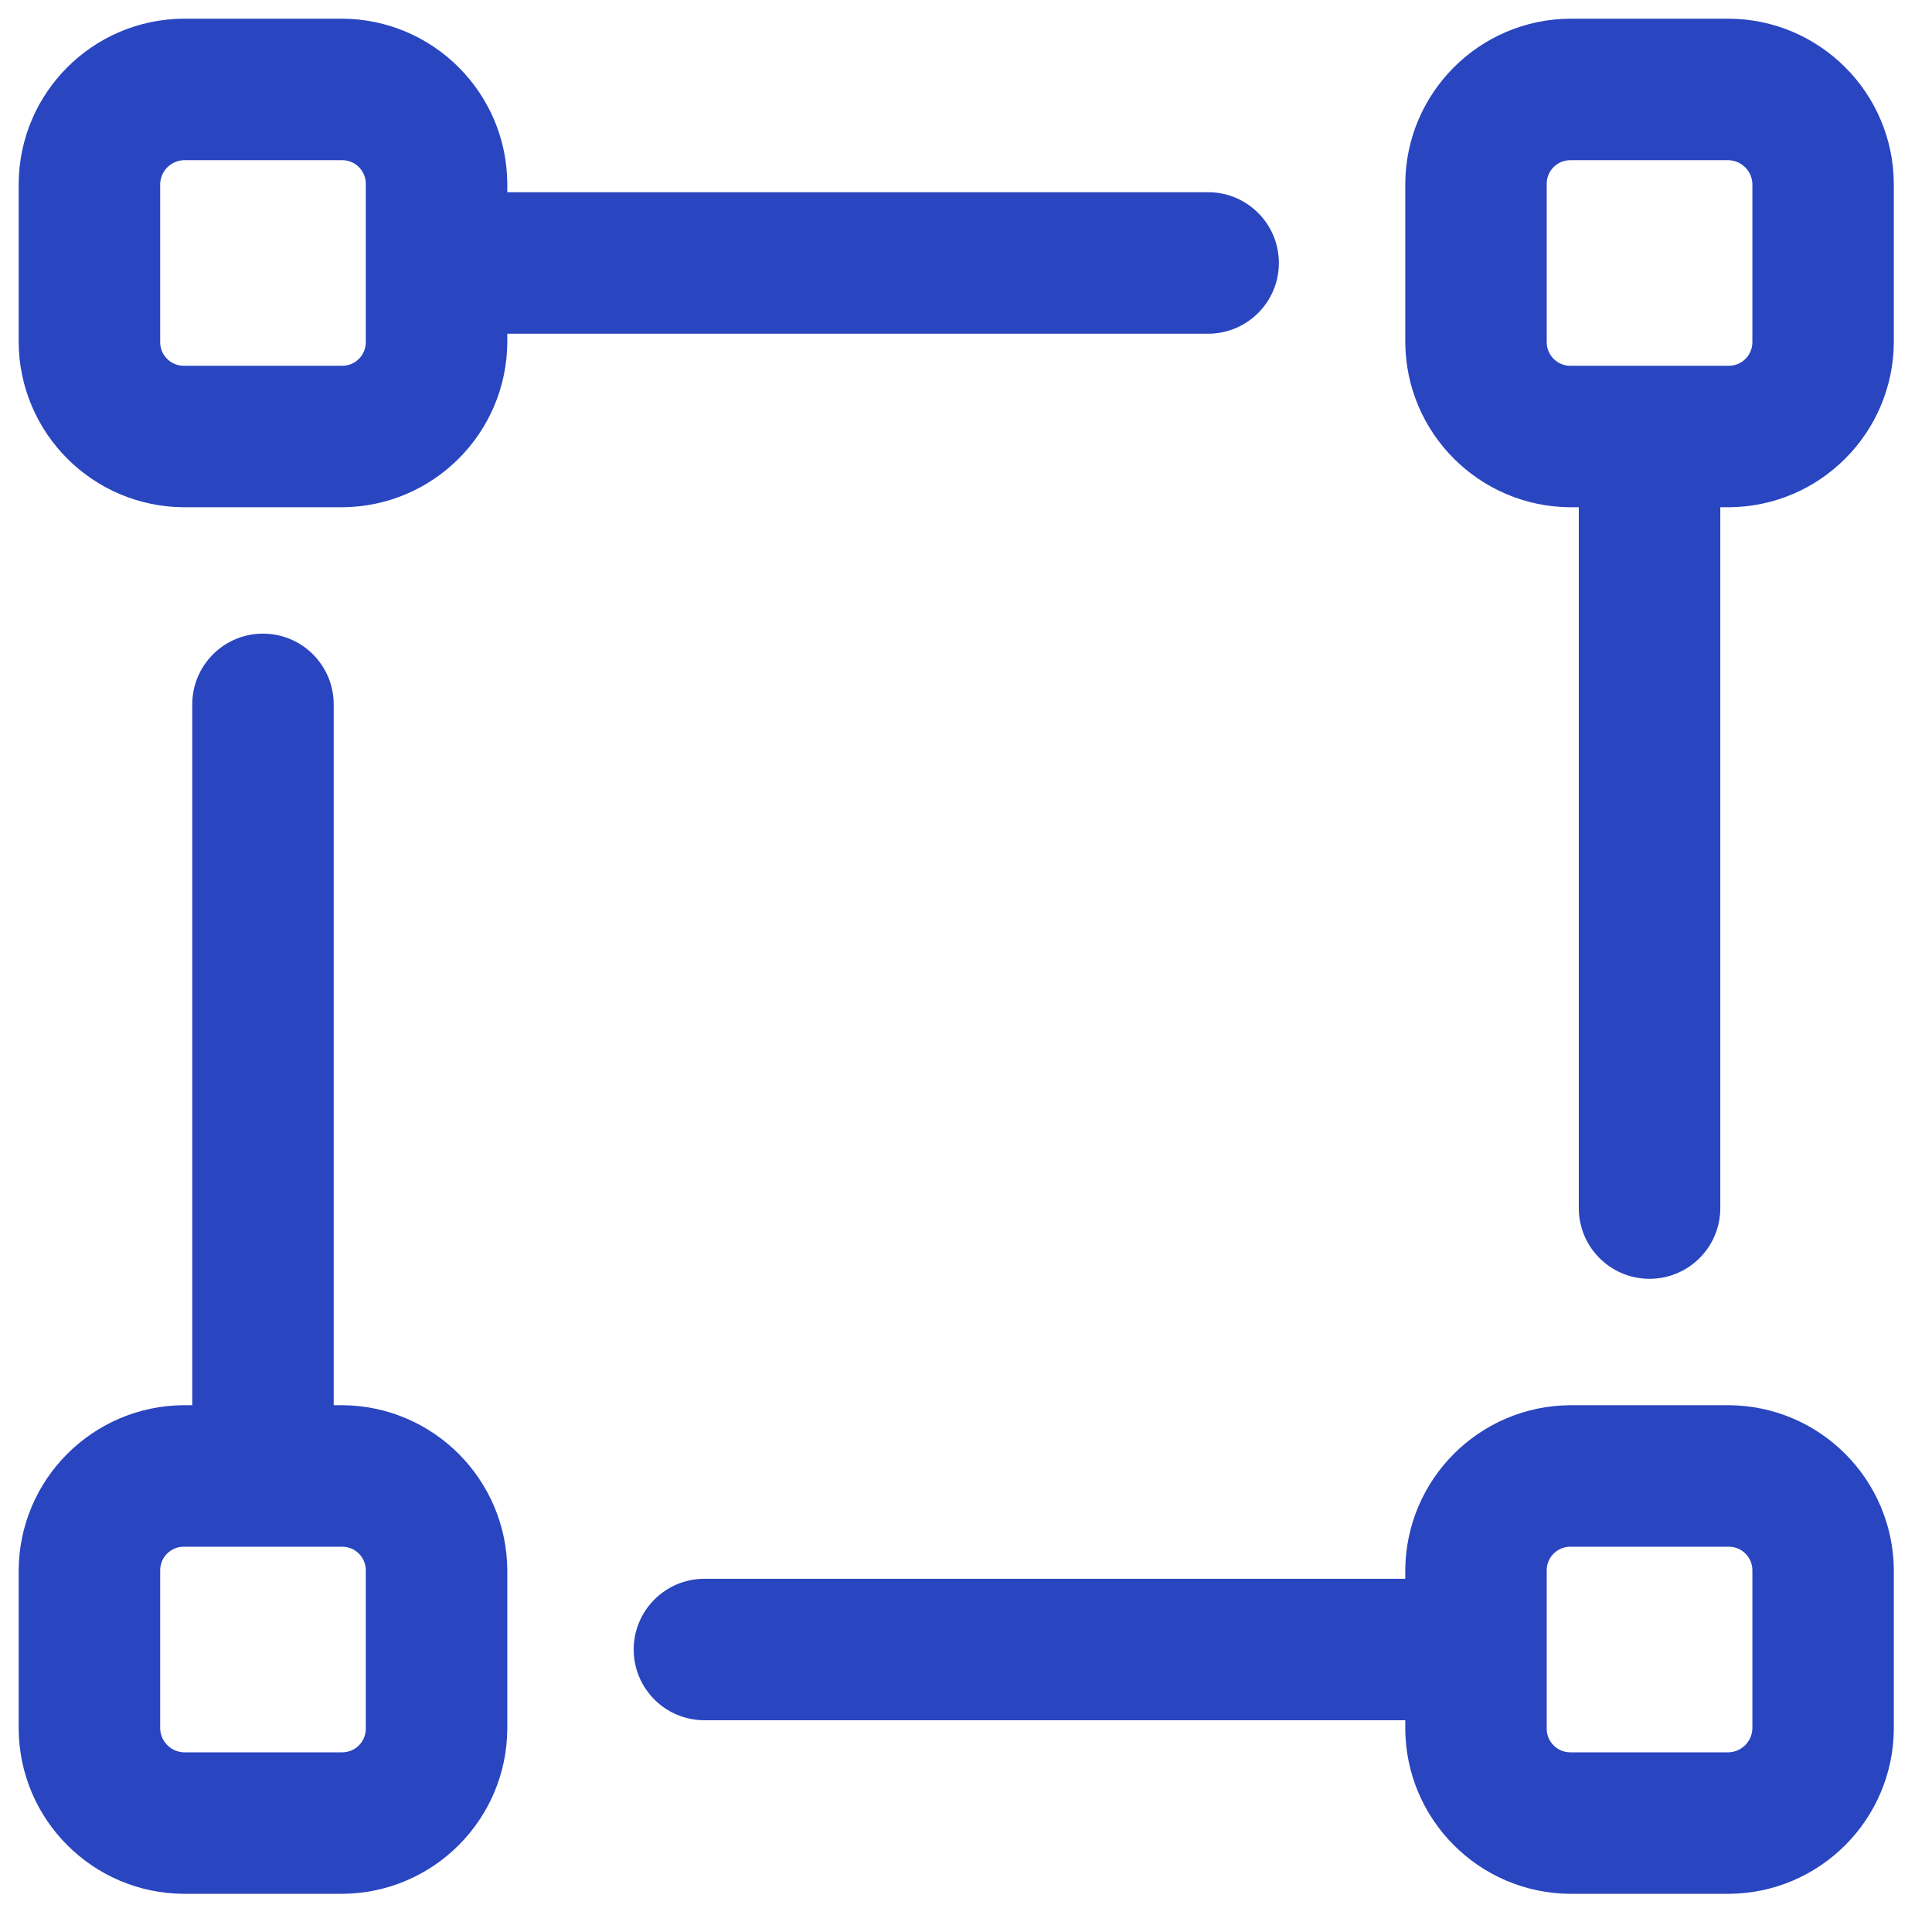 <svg width="33" height="33" viewBox="0 0 33 33" fill="none" xmlns="http://www.w3.org/2000/svg">
<path fill-rule="evenodd" clip-rule="evenodd" d="M21.844 4.492C21.844 5.159 21.303 5.7 20.635 5.7H8.665V5.845C8.656 7.398 7.399 8.656 5.845 8.664H3.139C1.585 8.656 0.328 7.398 0.319 5.845V3.138C0.328 1.585 1.585 0.328 3.139 0.319H5.845C7.399 0.328 8.656 1.585 8.665 3.138V3.283H20.635C21.303 3.283 21.844 3.824 21.844 4.492ZM5.845 6.248C6.068 6.248 6.248 6.067 6.248 5.845V3.138C6.248 2.916 6.068 2.736 5.845 2.736H3.139C2.92 2.744 2.744 2.919 2.736 3.138V5.845C2.736 6.067 2.916 6.248 3.139 6.248H5.845Z" fill="#2945C0"/>
<path fill-rule="evenodd" clip-rule="evenodd" d="M26.822 0.319H29.529C31.082 0.328 32.339 1.585 32.348 3.138V5.845C32.339 7.398 31.082 8.656 29.529 8.664H29.384V20.635C29.384 21.302 28.843 21.843 28.175 21.843C27.508 21.843 26.967 21.302 26.967 20.635V8.664H26.822C25.269 8.656 24.012 7.398 24.003 5.845V3.138C24.012 1.585 25.269 0.328 26.822 0.319ZM29.529 6.248C29.751 6.248 29.932 6.067 29.932 5.845V3.138C29.923 2.919 29.748 2.744 29.529 2.736H26.822C26.6 2.736 26.419 2.916 26.419 3.138V5.845C26.419 6.067 26.6 6.248 26.822 6.248H29.529Z" fill="#2945C0"/>
<path fill-rule="evenodd" clip-rule="evenodd" d="M5.7 24.002H5.845C7.399 24.011 8.656 25.268 8.665 26.822V29.528C8.656 31.082 7.399 32.339 5.845 32.348H3.139C1.585 32.339 0.328 31.082 0.319 29.528V26.822C0.328 25.268 1.585 24.011 3.139 24.002H3.284V12.032C3.284 11.364 3.825 10.823 4.492 10.823C5.159 10.823 5.7 11.364 5.7 12.032V24.002ZM5.845 29.931C6.068 29.931 6.248 29.751 6.248 29.528V26.822C6.248 26.599 6.068 26.419 5.845 26.419H3.139C2.916 26.419 2.736 26.599 2.736 26.822V29.528C2.744 29.747 2.92 29.923 3.139 29.931H5.845Z" fill="#2945C0"/>
<path fill-rule="evenodd" clip-rule="evenodd" d="M26.822 24.002H29.529C31.082 24.011 32.339 25.268 32.348 26.822V29.528C32.339 31.082 31.082 32.339 29.529 32.348H26.822C25.269 32.339 24.012 31.082 24.003 29.528V29.383H12.032C11.365 29.383 10.824 28.842 10.824 28.175C10.824 27.508 11.365 26.967 12.032 26.967H24.003V26.822C24.012 25.268 25.269 24.011 26.822 24.002ZM29.529 29.931C29.748 29.923 29.923 29.747 29.932 29.528V26.822C29.932 26.599 29.751 26.419 29.529 26.419H26.822C26.6 26.419 26.419 26.599 26.419 26.822V29.528C26.419 29.751 26.6 29.931 26.822 29.931H29.529Z" fill="#2945C0"/>
</svg>
